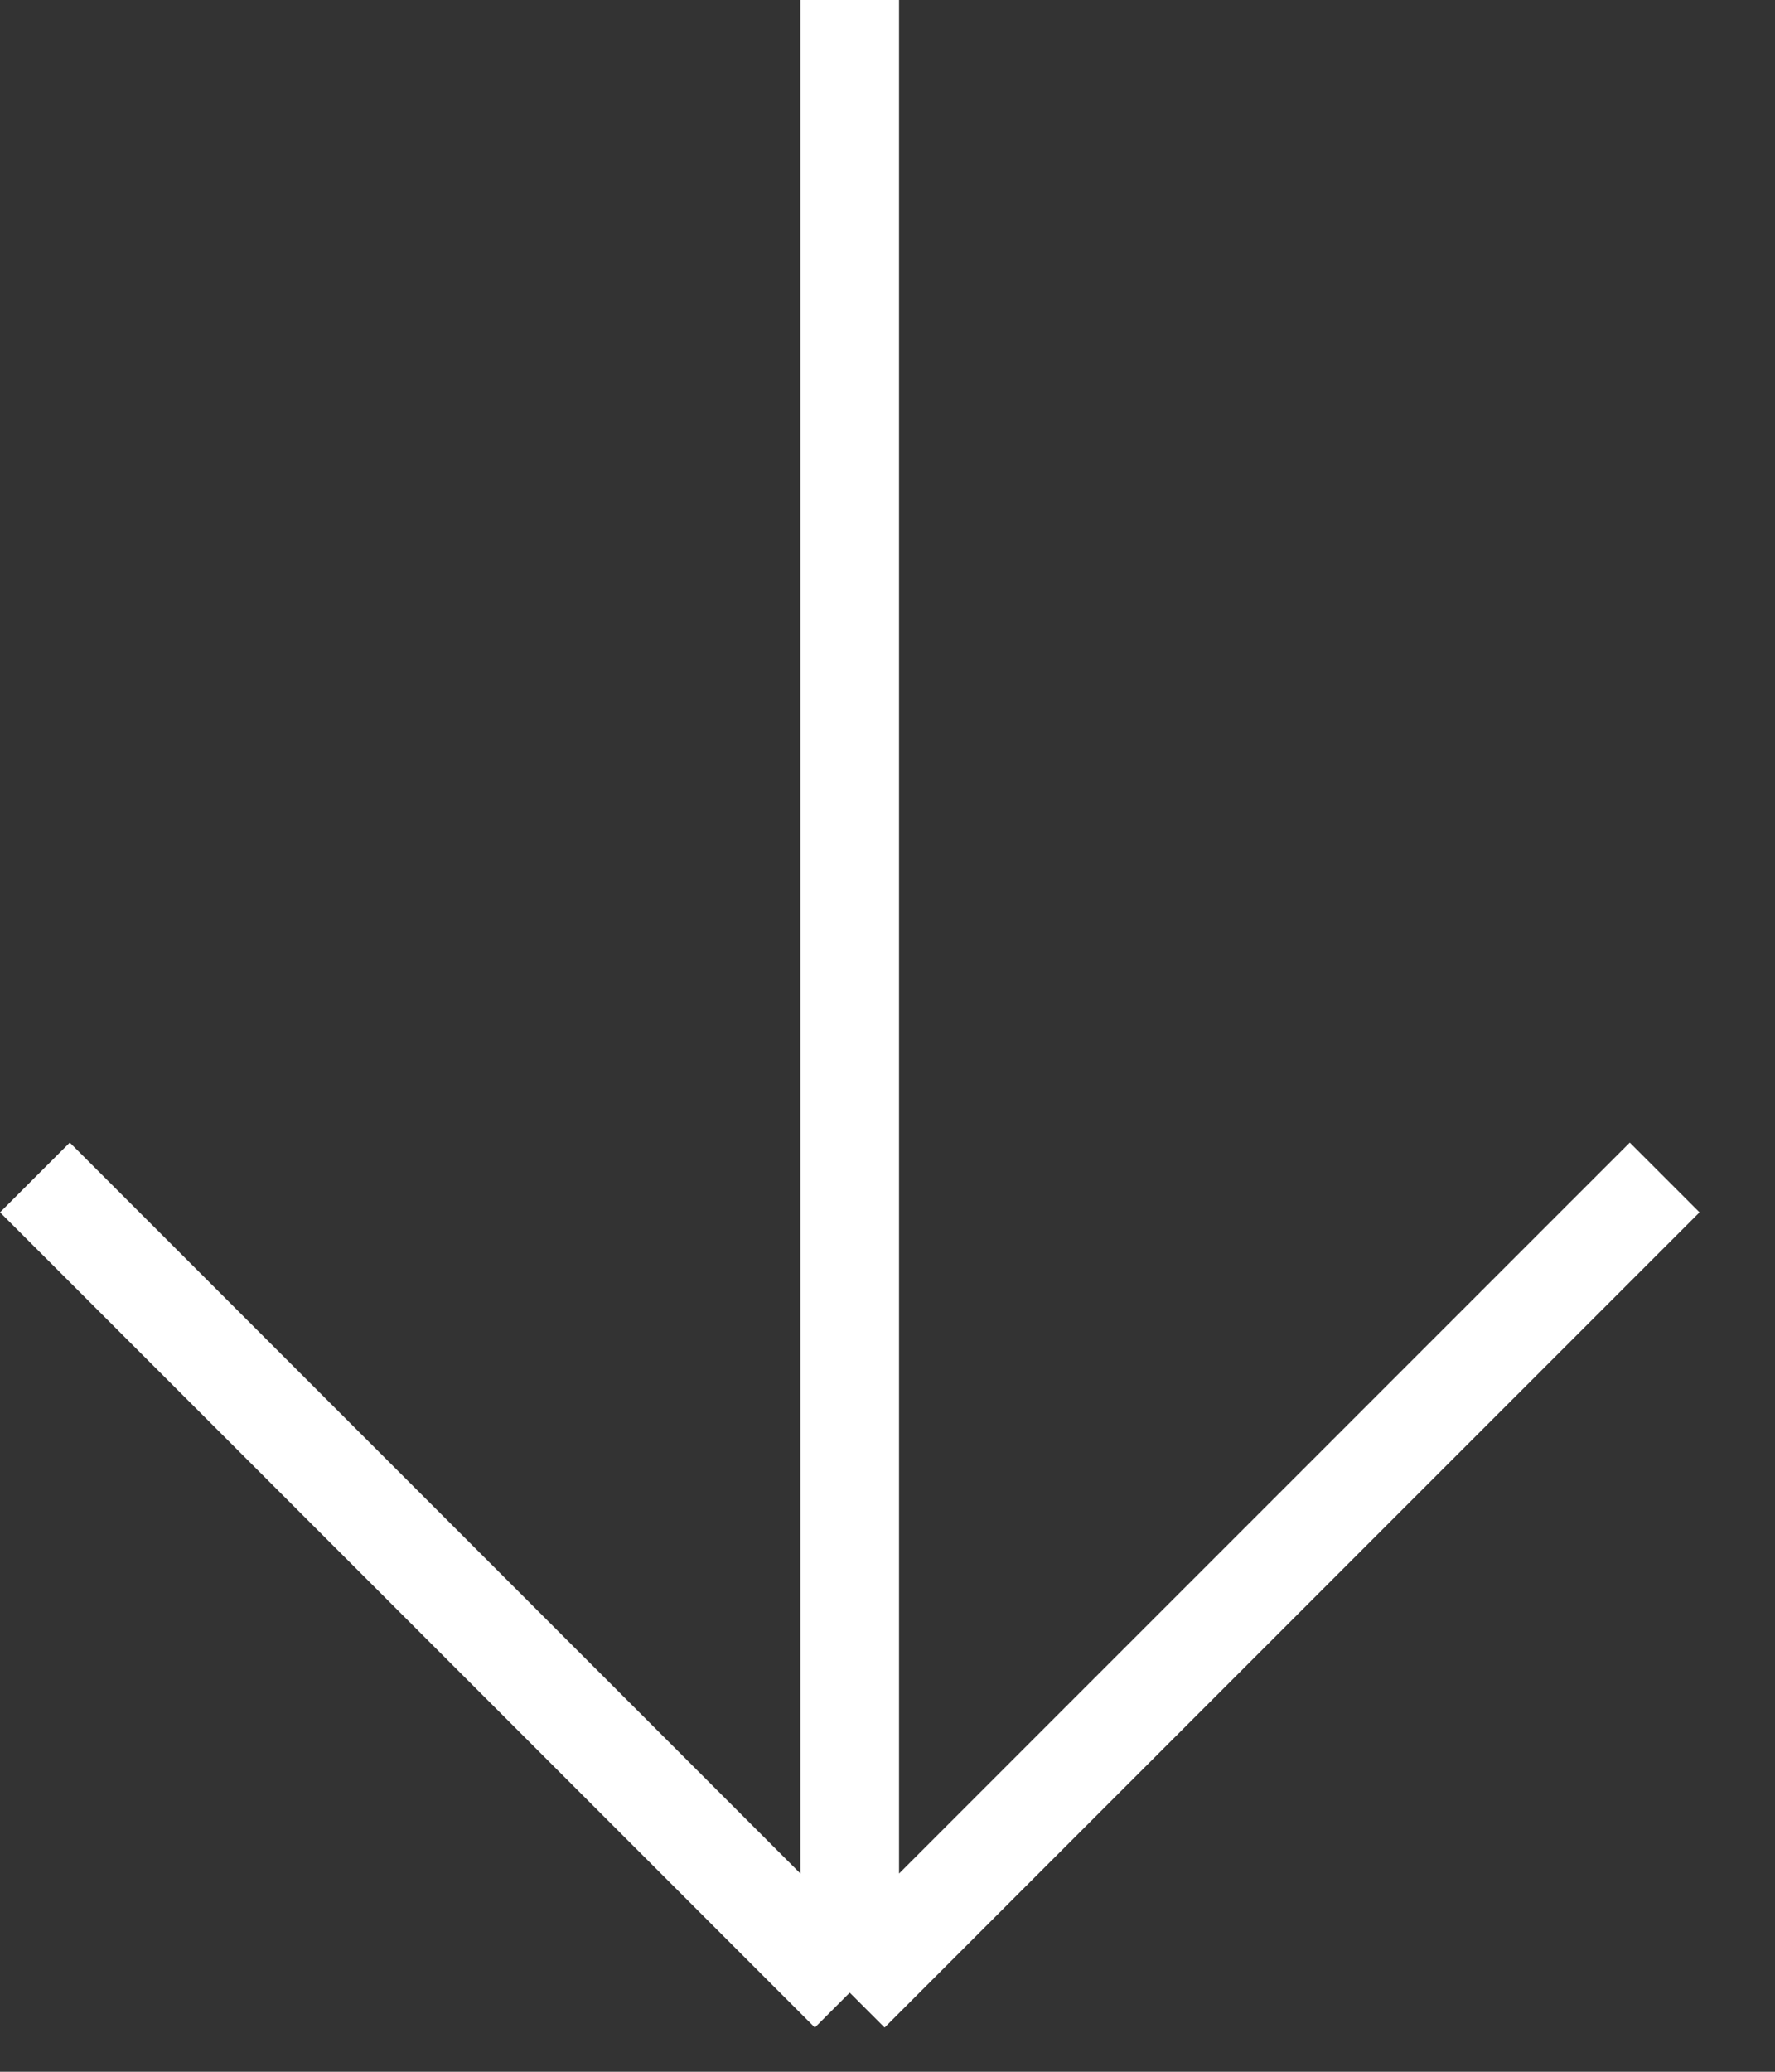 <svg width="18" height="21" viewBox="0 0 18 21" fill="none" xmlns="http://www.w3.org/2000/svg">
<rect x="0" y="0" width="18" height="21" fill="#333333" stroke="none"/>
<path d="M0.354 11.935L8.617 20.198M8.617 20.198L16.881 11.935M8.617 20.198L8.617 -0" stroke="white"/>
</svg>
